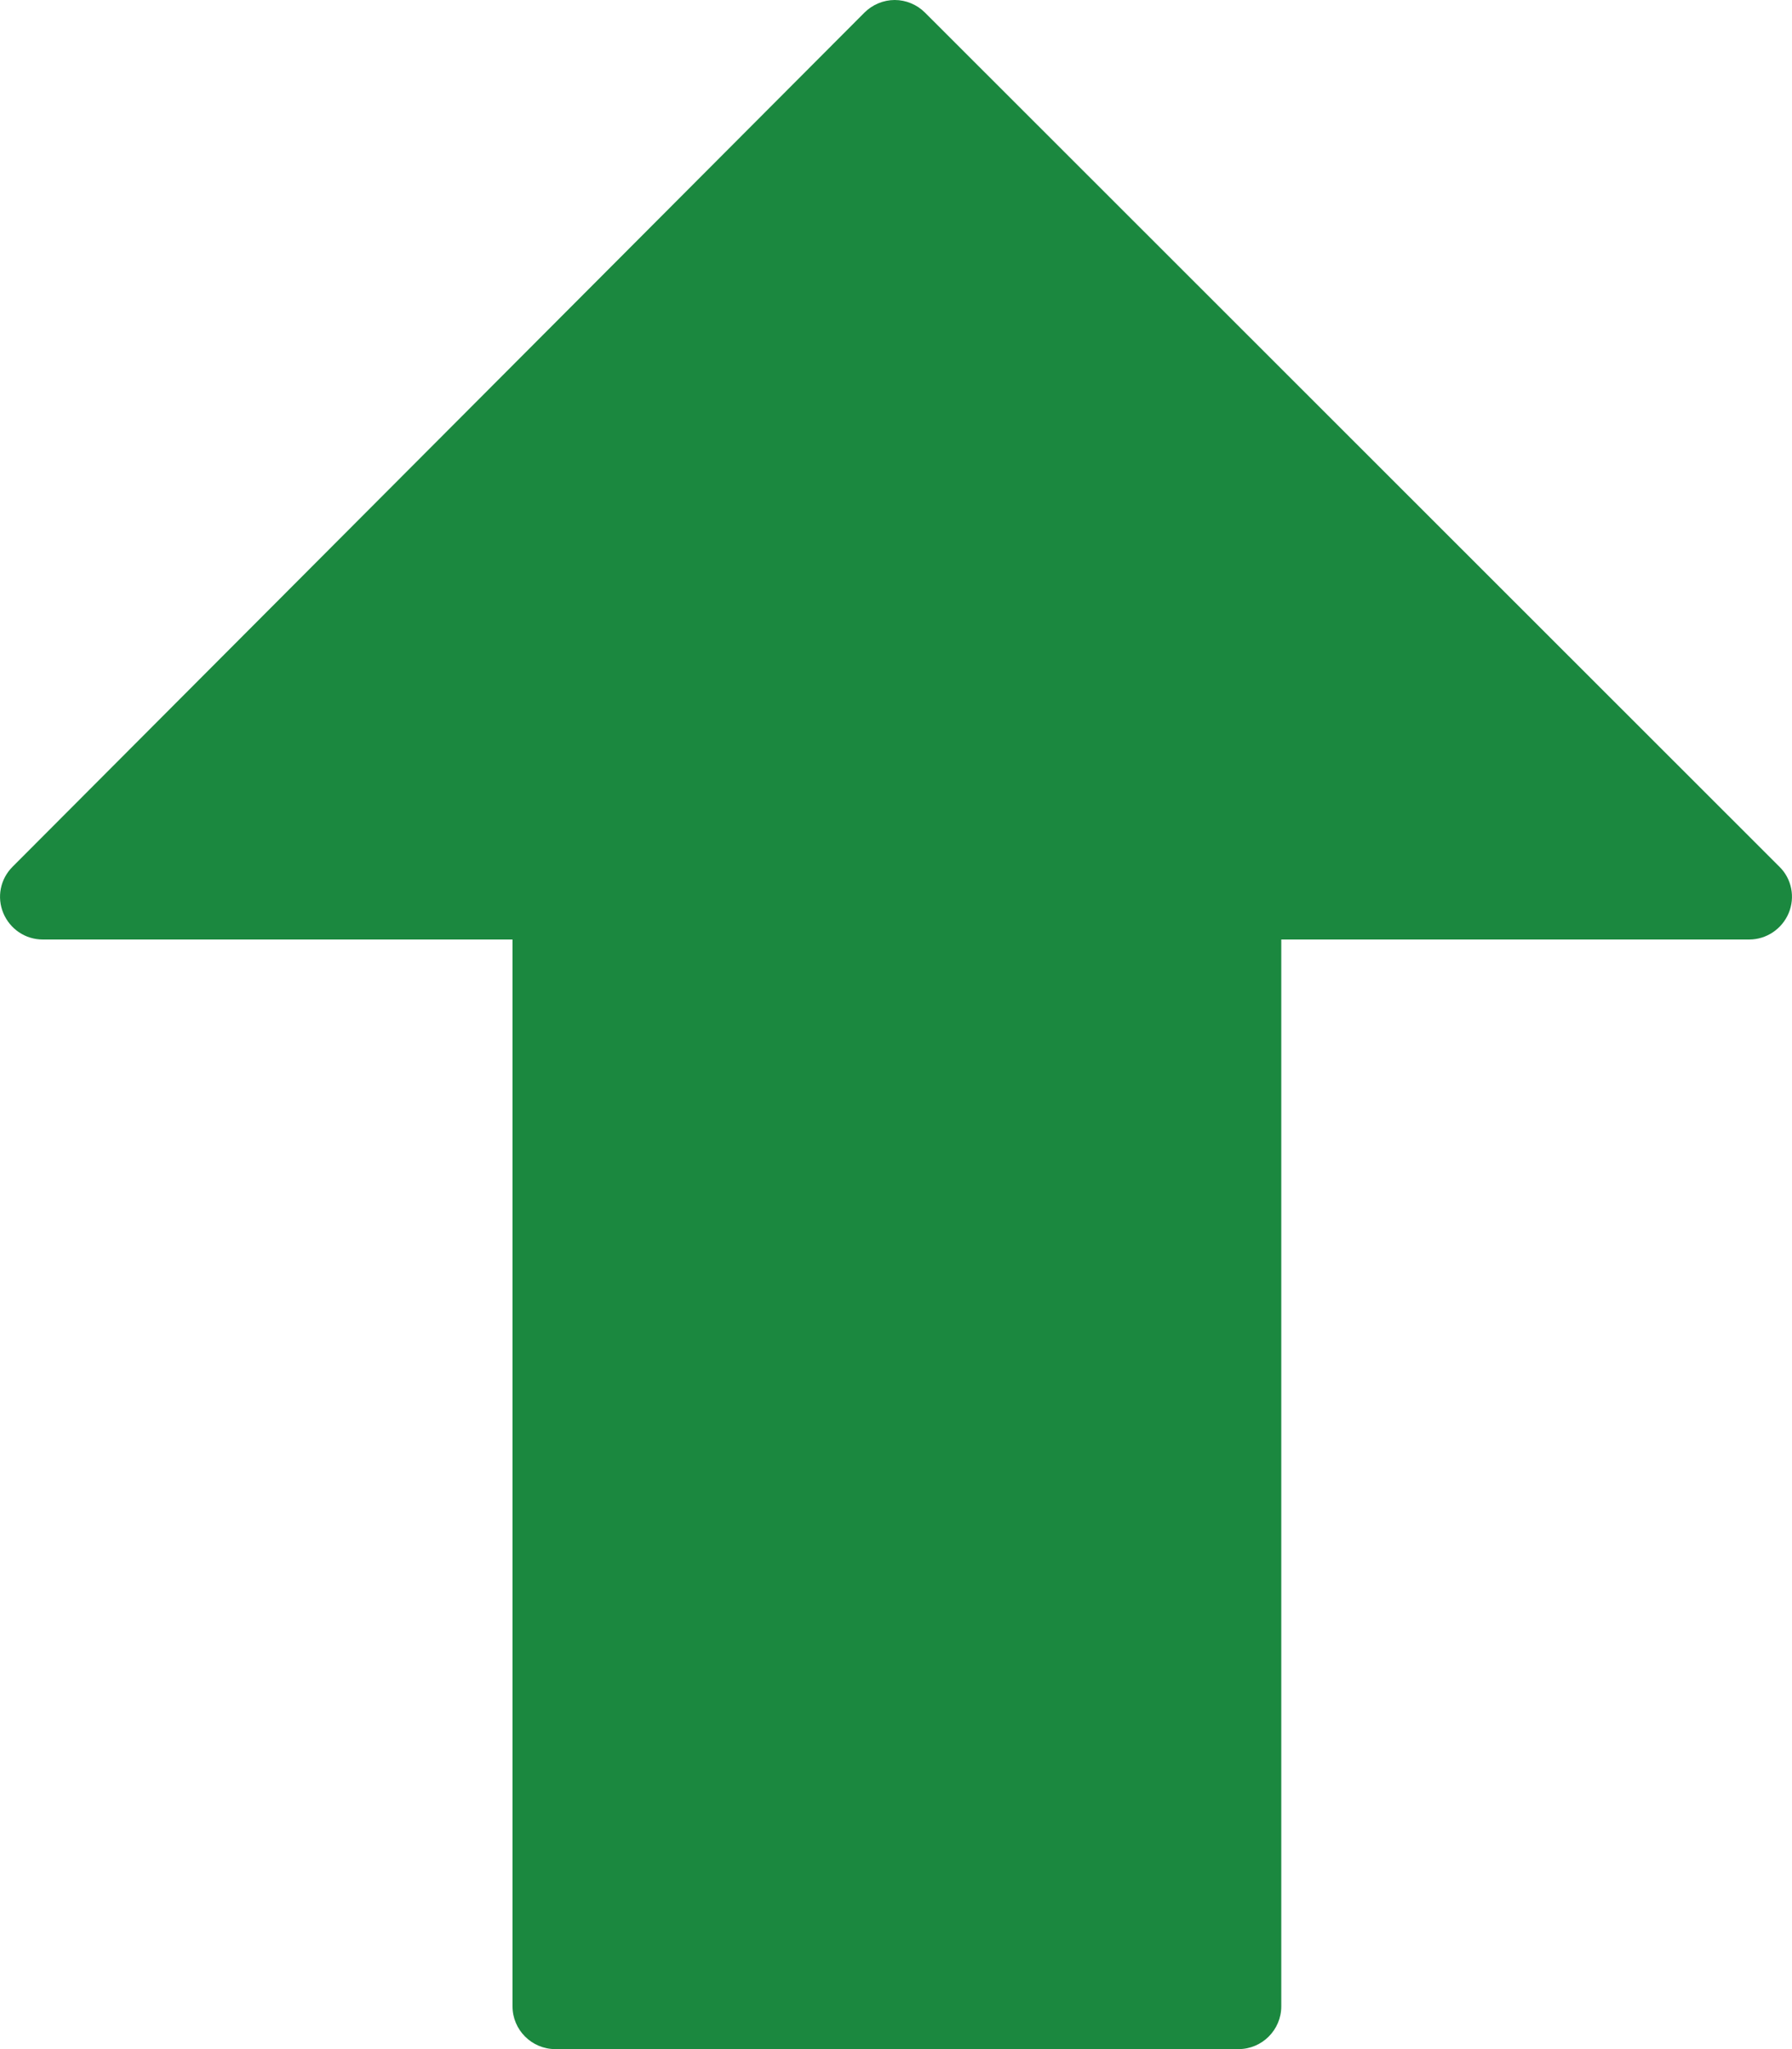 <svg width="7" height="8" viewBox="0 0 7 8" fill="none" xmlns="http://www.w3.org/2000/svg">
<path d="M6.987 3.565C6.961 3.627 6.9 3.668 6.833 3.668H5.005V7.833C5.005 7.925 4.93 8 4.838 8H2.169C2.077 8 2.002 7.925 2.002 7.833V3.668H0.167C0.099 3.668 0.039 3.627 0.013 3.565C-0.013 3.503 0.001 3.432 0.049 3.384L3.377 0.049C3.408 0.018 3.451 0 3.495 0C3.539 0 3.582 0.018 3.613 0.049L6.951 3.384C6.999 3.431 7.013 3.503 6.987 3.565Z" fill="#1B883F"/>
</svg>
